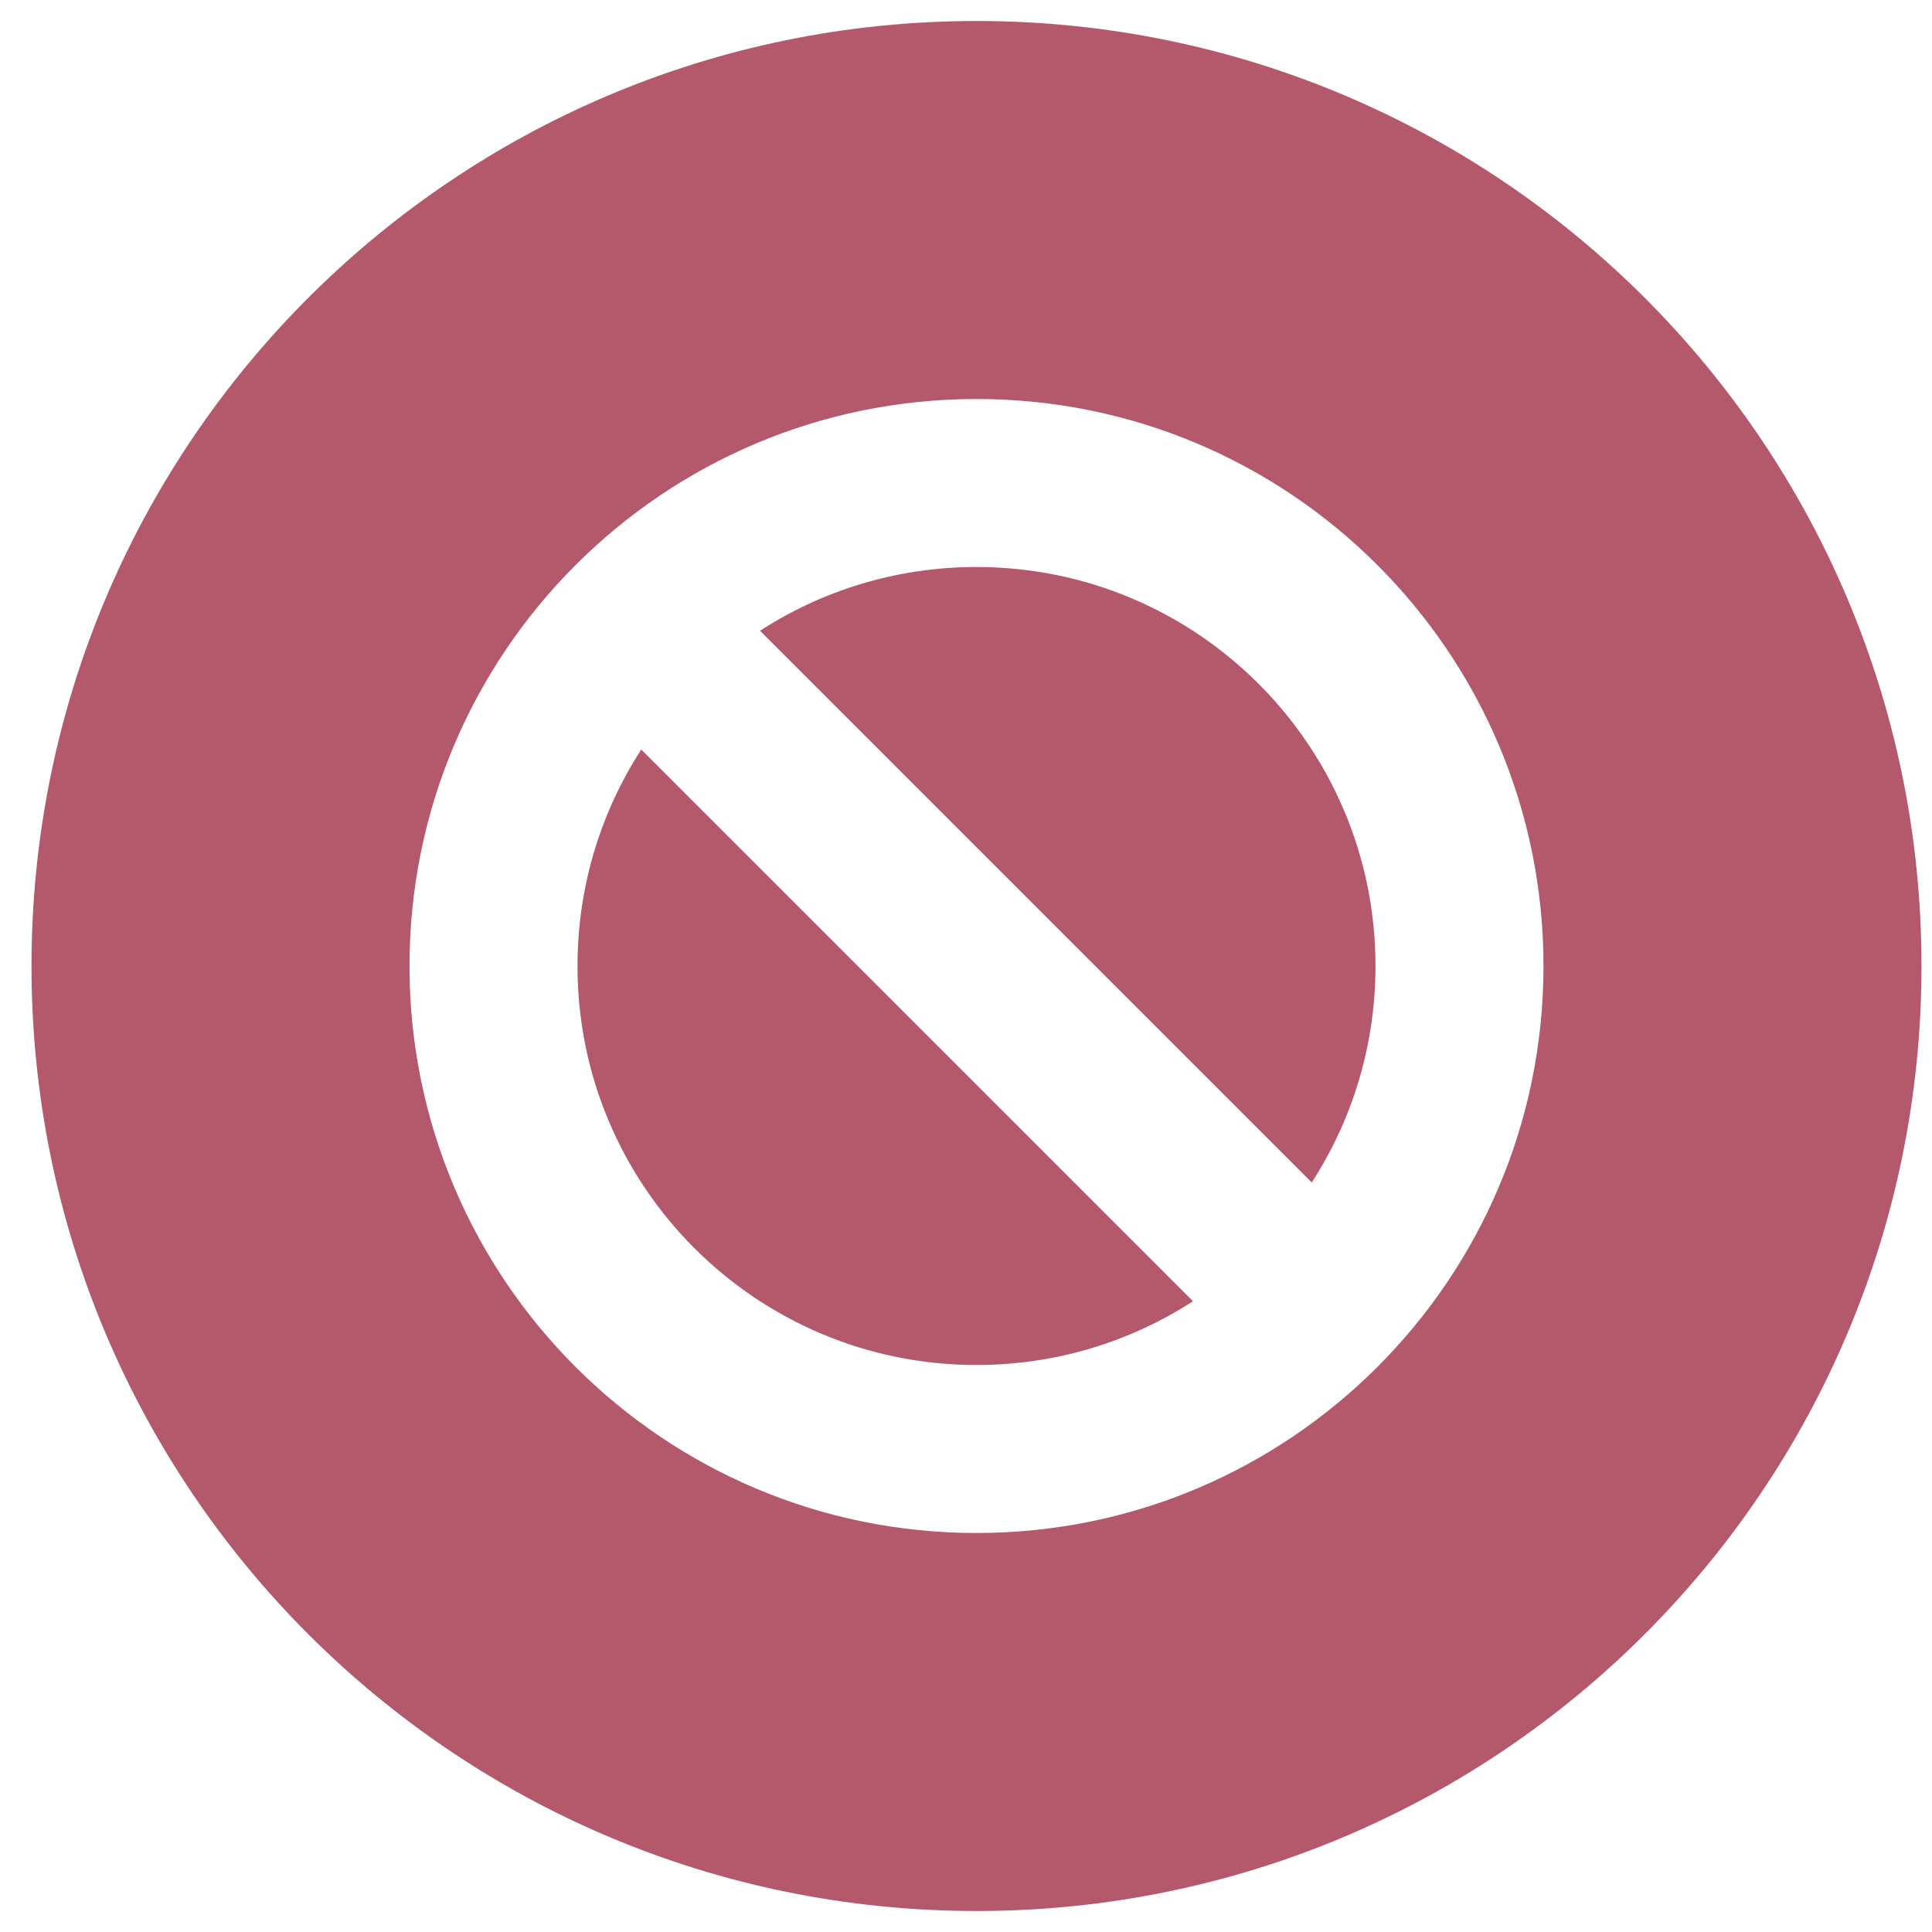 <svg fill="none" height="46" viewBox="0 0 46 46" width="46" xmlns="http://www.w3.org/2000/svg"><path clip-rule="evenodd" d="m45.75 23c0 12.426-10.074 22.5-22.5 22.5s-22.5-10.074-22.5-22.5 10.074-22.5 22.5-22.5 22.5 10.074 22.5 22.5zm-14.518 5.154c.96-1.484 1.518-3.254 1.518-5.154 0-5.247-4.253-9.5-9.5-9.5-1.9 0-3.669.558-5.154 1.518zm-2.828 2.828c-1.484.96-3.254 1.518-5.154 1.518-5.247 0-9.5-4.253-9.5-9.5 0-1.9.558-3.669 1.518-5.154zm-5.154 5.518c7.456 0 13.5-6.044 13.5-13.5s-6.044-13.5-13.5-13.5-13.5 6.044-13.5 13.5 6.044 13.5 13.5 13.5z" fill="#b4586c" fill-rule="evenodd"/></svg>